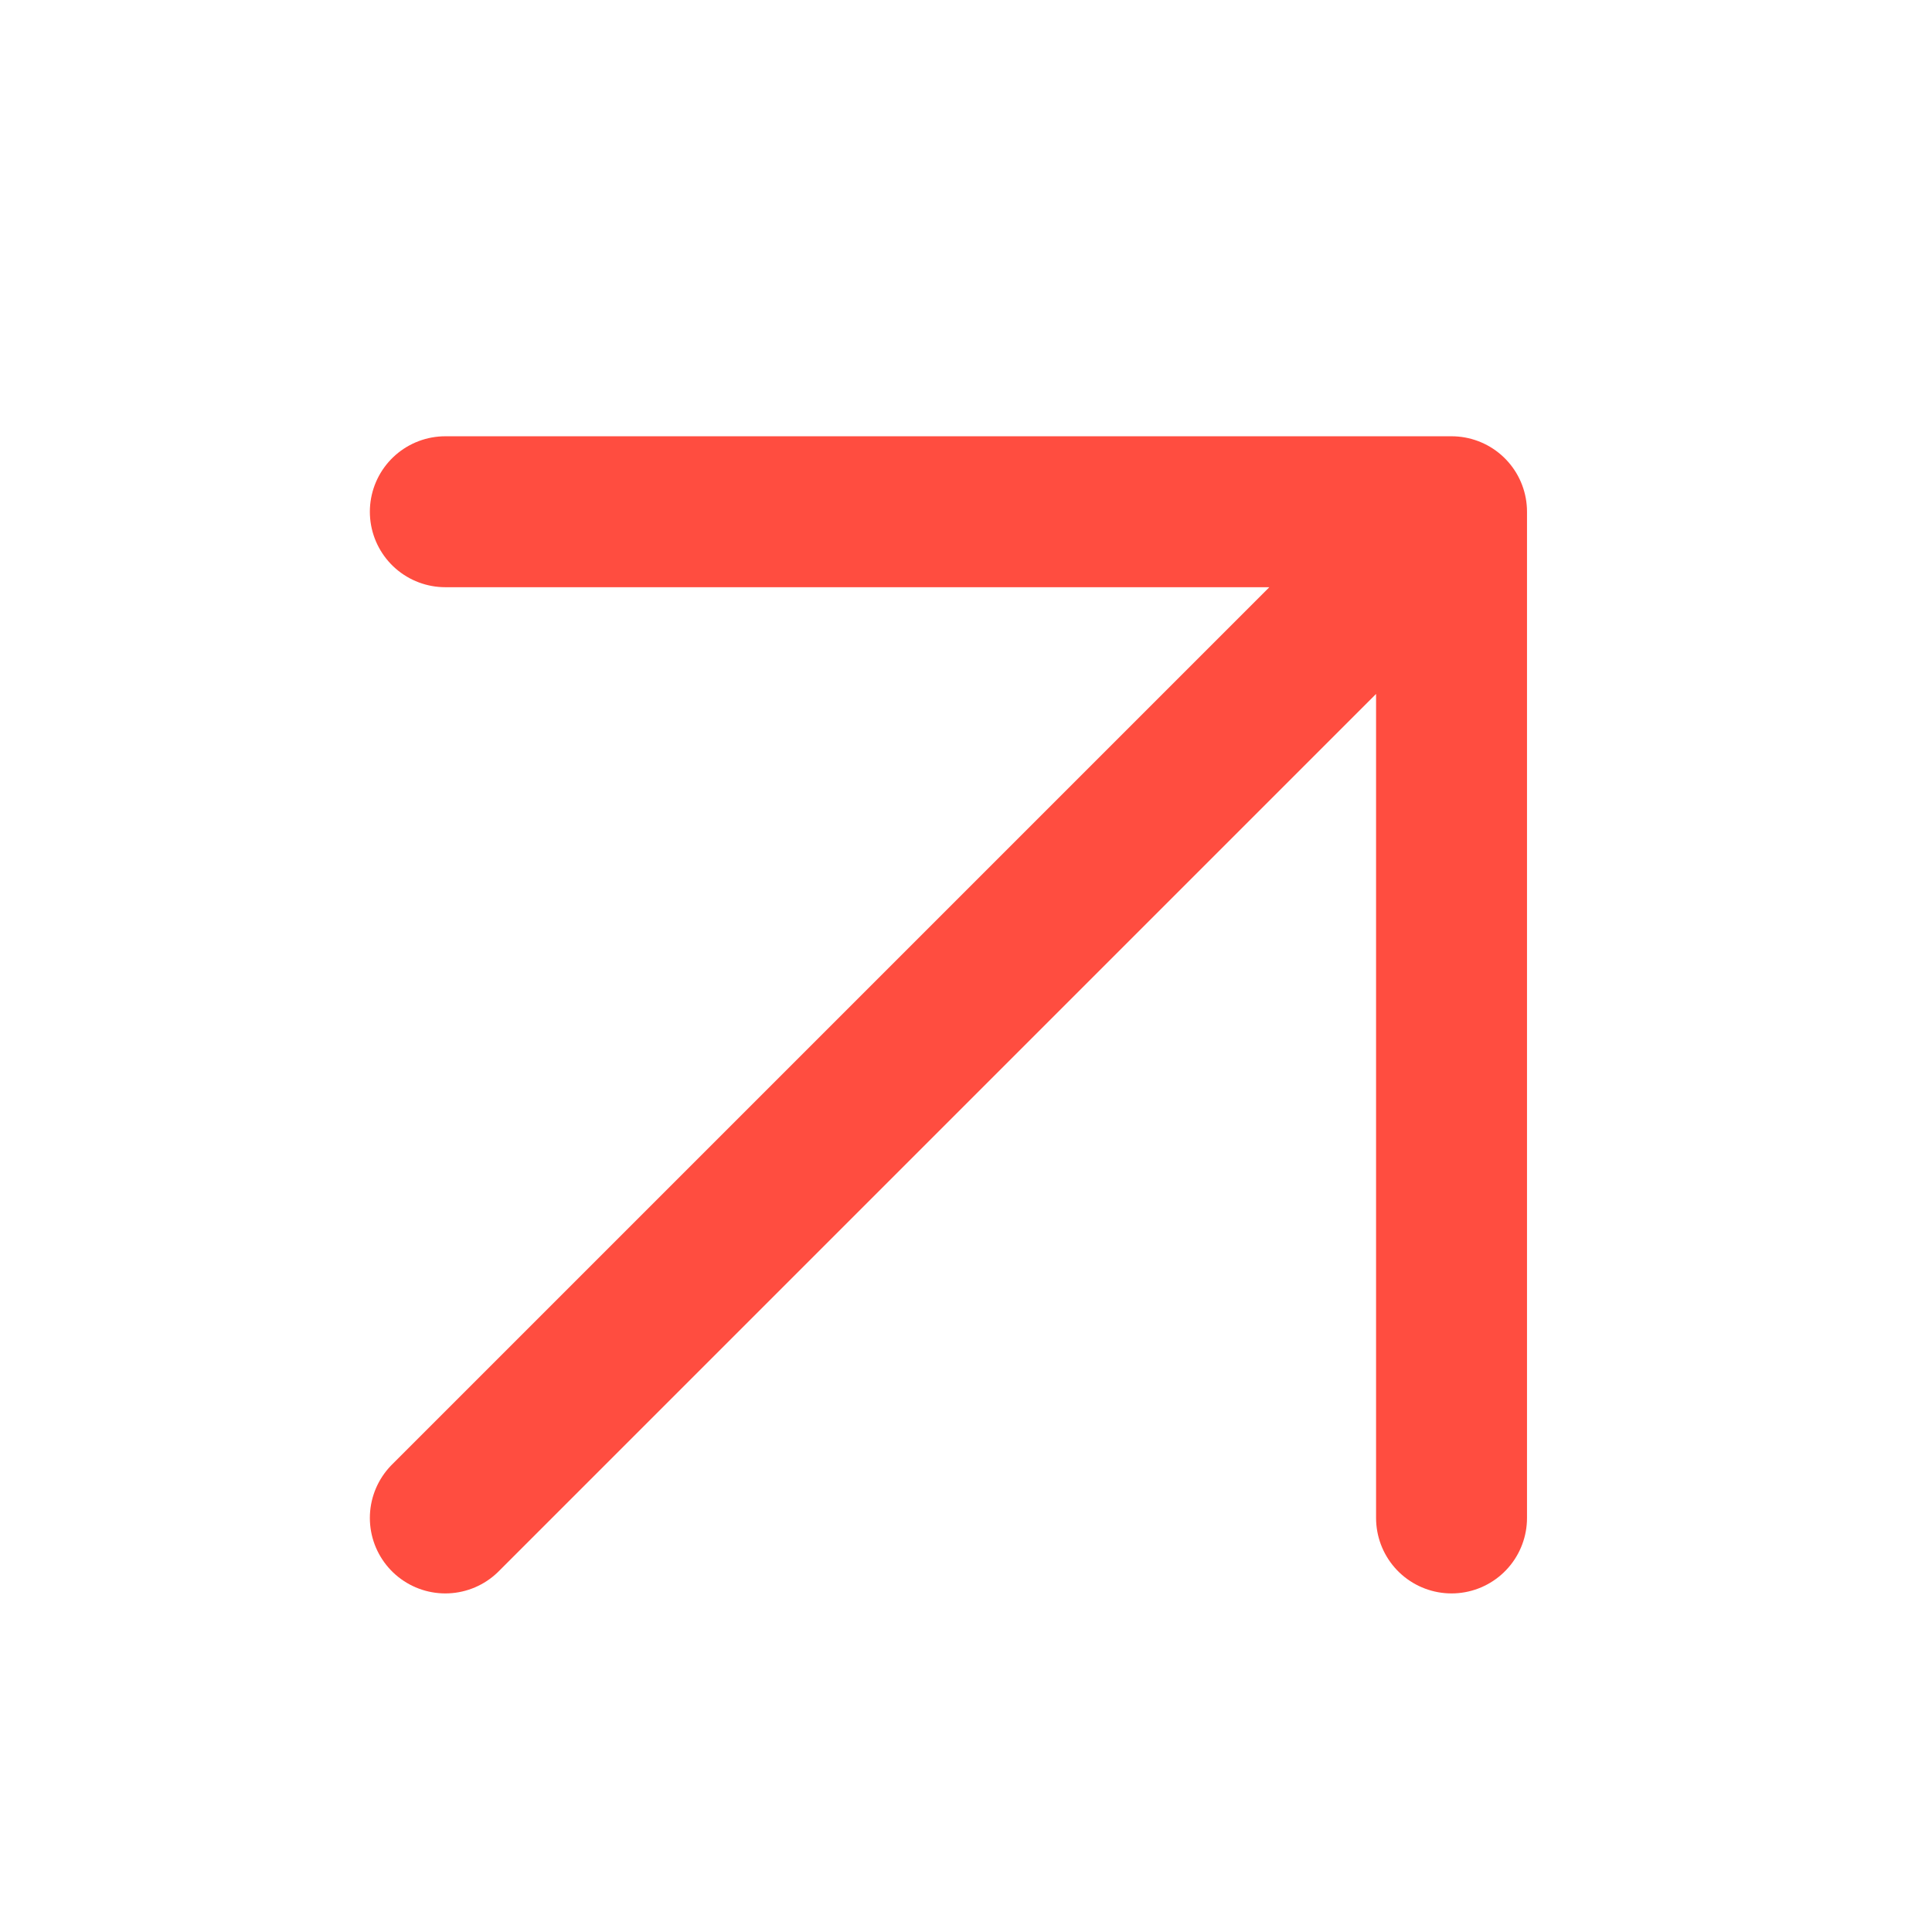<svg width="16" height="16" viewBox="0 0 16 16" fill="none" xmlns="http://www.w3.org/2000/svg">
<path d="M3.688 12.571L12.021 4.238M12.021 4.238H3.688M12.021 4.238V12.571" stroke="#FF4D40" stroke-width="1.25" stroke-linecap="round" stroke-linejoin="round"/>
</svg>

